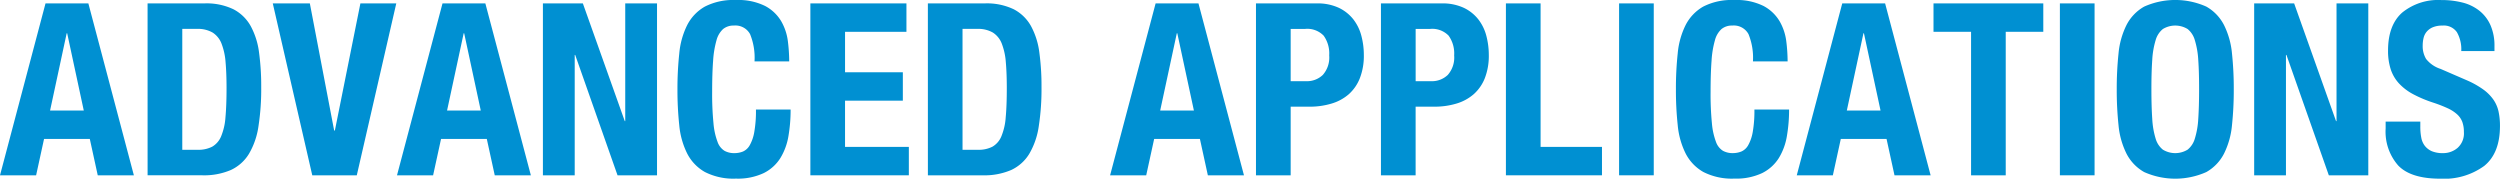 <svg xmlns="http://www.w3.org/2000/svg" width="366.072" height="26.162" viewBox="0 0 366.072 26.162">
  <g id="Gruppe_418" data-name="Gruppe 418" transform="translate(-1.22 -0.595)">
    <path id="Pfad_27" data-name="Pfad 27" d="M7.884.911h6.274l6.664,25.171H15.533L14.37,20.758h-6.7L6.508,26.082H1.22ZM8.552,16.6h4.936L11.056,5.281h-.071Z" transform="translate(0 0.183)" fill="#0090d2"/>
    <path id="Pfad_28" data-name="Pfad 28" d="M14.918.911h8.32a9.076,9.076,0,0,1,4.266.864,6.145,6.145,0,0,1,2.521,2.467A10.971,10.971,0,0,1,31.241,8.1a36.437,36.437,0,0,1,.317,5.042,35.727,35.727,0,0,1-.405,5.78,11.024,11.024,0,0,1-1.393,4.02,6.1,6.1,0,0,1-2.644,2.362,9.9,9.9,0,0,1-4.195.776h-8ZM20,22.345h2.256a4.375,4.375,0,0,0,2.133-.459,3.107,3.107,0,0,0,1.3-1.516,8.86,8.86,0,0,0,.634-2.784q.159-1.725.159-4.3,0-2.151-.142-3.755a9.453,9.453,0,0,0-.581-2.7,3.351,3.351,0,0,0-1.3-1.641,4.281,4.281,0,0,0-2.31-.547H20Z" transform="translate(7.911 0.183)" fill="#0090d2"/>
    <path id="Pfad_29" data-name="Pfad 29" d="M31.967.911l3.56,18.613h.106L39.37.911h5.253L38.842,26.082h-6.52L26.54.911Z" transform="translate(14.623 0.182)" fill="#0090d2"/>
    <path id="Pfad_30" data-name="Pfad 30" d="M44.734.911h6.274l6.663,25.171H52.383L51.22,20.758h-6.7l-1.163,5.324H38.07ZM45.4,16.6h4.936L47.906,5.281h-.071Z" transform="translate(21.282 0.183)" fill="#0090d2"/>
    <path id="Pfad_31" data-name="Pfad 31" d="M57.464.911,63.6,18.149h.069V.911h4.654V26.082H62.541l-6.2-17.627h-.071V26.082H51.613V.911Z" transform="translate(29.104 0.182)" fill="#0090d2"/>
    <path id="Pfad_32" data-name="Pfad 32" d="M75.386,9.589a9.133,9.133,0,0,0-.653-4,2.44,2.44,0,0,0-2.379-1.251,2.381,2.381,0,0,0-1.57.511A3.4,3.4,0,0,0,69.816,6.5,14.165,14.165,0,0,0,69.322,9.5q-.14,1.855-.14,4.531a43.969,43.969,0,0,0,.194,4.619,10.137,10.137,0,0,0,.6,2.731A2.493,2.493,0,0,0,71,22.684a2.933,2.933,0,0,0,1.428.334,3.377,3.377,0,0,0,1.251-.229,2.125,2.125,0,0,0,1-.918,5.943,5.943,0,0,0,.67-1.939,17.725,17.725,0,0,0,.246-3.3h5.076a22.747,22.747,0,0,1-.317,3.879,8.964,8.964,0,0,1-1.182,3.226,6.061,6.061,0,0,1-2.433,2.2,8.878,8.878,0,0,1-4.072.811,9.174,9.174,0,0,1-4.548-.967,6.511,6.511,0,0,1-2.59-2.7,11.64,11.64,0,0,1-1.163-4.141,48.541,48.541,0,0,1-.265-5.272A48.49,48.49,0,0,1,64.37,8.4a11.649,11.649,0,0,1,1.163-4.143,6.522,6.522,0,0,1,2.59-2.7A9.138,9.138,0,0,1,72.671.6a8.81,8.81,0,0,1,4.285.88A6,6,0,0,1,79.3,3.715a7.759,7.759,0,0,1,.97,2.925,24.056,24.056,0,0,1,.194,2.944H75.386Z" transform="translate(36.318)" fill="#0090d2"/>
    <path id="Pfad_33" data-name="Pfad 33" d="M90.507.911v4.16h-8.99v5.924h8.462v4.158H81.516v6.769h9.342v4.16H76.44V.911Z" transform="translate(43.442 0.182)" fill="#0090d2"/>
    <path id="Pfad_34" data-name="Pfad 34" d="M87.346.911h8.32a9.076,9.076,0,0,1,4.266.864,6.145,6.145,0,0,1,2.521,2.467,10.971,10.971,0,0,1,1.216,3.86,36.436,36.436,0,0,1,.317,5.042,35.725,35.725,0,0,1-.405,5.78,11.024,11.024,0,0,1-1.393,4.02,6.1,6.1,0,0,1-2.644,2.362,9.9,9.9,0,0,1-4.195.776h-8Zm5.075,21.434h2.256a4.375,4.375,0,0,0,2.133-.459,3.107,3.107,0,0,0,1.3-1.516,8.816,8.816,0,0,0,.634-2.784q.161-1.725.159-4.3,0-2.151-.142-3.755a9.453,9.453,0,0,0-.581-2.7,3.351,3.351,0,0,0-1.3-1.641,4.277,4.277,0,0,0-2.31-.547h-2.15Z" transform="translate(49.741 0.183)" fill="#0090d2"/>
    <path id="Pfad_35" data-name="Pfad 35" d="M110.925.911H117.2l6.663,25.171h-5.288l-1.163-5.324h-6.7l-1.163,5.324h-5.288Zm.669,15.687h4.936L114.1,5.281h-.071Z" transform="translate(59.51 0.183)" fill="#0090d2"/>
    <path id="Pfad_36" data-name="Pfad 36" d="M117.8.911h8.885a7.334,7.334,0,0,1,3.259.652,5.962,5.962,0,0,1,2.134,1.71,6.652,6.652,0,0,1,1.163,2.417,10.95,10.95,0,0,1,.353,2.765,9,9,0,0,1-.581,3.4A6.175,6.175,0,0,1,131.4,14.2a6.752,6.752,0,0,1-2.521,1.374,11.034,11.034,0,0,1-3.278.459H122.88V26.082H117.8ZM122.88,12.3h2.259a3.342,3.342,0,0,0,2.448-.917,3.842,3.842,0,0,0,.936-2.855,4.471,4.471,0,0,0-.811-2.892A3.329,3.329,0,0,0,125,4.645H122.88Z" transform="translate(67.331 0.183)" fill="#0090d2"/>
    <path id="Pfad_37" data-name="Pfad 37" d="M129.4.911h8.883a7.336,7.336,0,0,1,3.261.652,5.956,5.956,0,0,1,2.133,1.71,6.63,6.63,0,0,1,1.164,2.417,10.951,10.951,0,0,1,.353,2.765,9,9,0,0,1-.581,3.4,6.162,6.162,0,0,1-1.623,2.344,6.745,6.745,0,0,1-2.519,1.374,11.042,11.042,0,0,1-3.278.459h-2.715V26.082H129.4V.911ZM134.481,12.3h2.256a3.346,3.346,0,0,0,2.45-.917,3.841,3.841,0,0,0,.934-2.855,4.471,4.471,0,0,0-.809-2.892,3.329,3.329,0,0,0-2.715-.988h-2.115V12.3Z" transform="translate(74.03 0.183)" fill="#0090d2"/>
    <path id="Pfad_38" data-name="Pfad 38" d="M141,26.082V.911h5.077V21.922h8.99v4.16Z" transform="translate(80.729 0.182)" fill="#0090d2"/>
    <rect id="Rechteck_143" data-name="Rechteck 143" width="5.077" height="25.171" transform="translate(238.3 1.093)" fill="#0090d2"/>
    <path id="Pfad_39" data-name="Pfad 39" d="M168.061,9.589a9.157,9.157,0,0,0-.653-4,2.441,2.441,0,0,0-2.381-1.251,2.379,2.379,0,0,0-1.568.511,3.355,3.355,0,0,0-.969,1.658A13.965,13.965,0,0,0,162,9.5q-.142,1.855-.142,4.531a43.964,43.964,0,0,0,.194,4.619,10.2,10.2,0,0,0,.6,2.731,2.5,2.5,0,0,0,1.024,1.3,2.926,2.926,0,0,0,1.426.334,3.377,3.377,0,0,0,1.251-.229,2.135,2.135,0,0,0,1.006-.918,6.017,6.017,0,0,0,.67-1.939,17.86,17.86,0,0,0,.246-3.3h5.077a22.582,22.582,0,0,1-.319,3.879,8.932,8.932,0,0,1-1.18,3.226,6.071,6.071,0,0,1-2.433,2.2,8.874,8.874,0,0,1-4.072.811,9.17,9.17,0,0,1-4.548-.967,6.521,6.521,0,0,1-2.59-2.7,11.64,11.64,0,0,1-1.163-4.141,48.141,48.141,0,0,1-.265-5.272,48.091,48.091,0,0,1,.265-5.271,11.649,11.649,0,0,1,1.163-4.143,6.532,6.532,0,0,1,2.59-2.7A9.133,9.133,0,0,1,165.346.6a8.8,8.8,0,0,1,4.283.88,6,6,0,0,1,2.344,2.24,7.758,7.758,0,0,1,.97,2.925,24.05,24.05,0,0,1,.194,2.944h-5.077Z" transform="translate(89.841)" fill="#0090d2"/>
    <path id="Pfad_40" data-name="Pfad 40" d="M174.659.911h6.277L187.6,26.082H182.31l-1.163-5.324h-6.7l-1.163,5.324H168Zm.67,15.687h4.938L177.835,5.281h-.071Z" transform="translate(96.319 0.183)" fill="#0090d2"/>
    <path id="Pfad_41" data-name="Pfad 41" d="M196.767.911v4.16h-5.5V26.082h-5.076V5.071h-5.5V.911Z" transform="translate(103.65 0.182)" fill="#0090d2"/>
    <rect id="Rechteck_144" data-name="Rechteck 144" width="5.077" height="25.171" transform="translate(302.848 1.093)" fill="#0090d2"/>
    <path id="Pfad_42" data-name="Pfad 42" d="M197.7,13.676a49.334,49.334,0,0,1,.263-5.271,11.733,11.733,0,0,1,1.164-4.143,6.512,6.512,0,0,1,2.59-2.7,11.149,11.149,0,0,1,9.1,0,6.512,6.512,0,0,1,2.59,2.7,11.733,11.733,0,0,1,1.166,4.143,48.93,48.93,0,0,1,.263,5.271,48.982,48.982,0,0,1-.263,5.272,11.705,11.705,0,0,1-1.166,4.141,6.5,6.5,0,0,1-2.59,2.7,11.166,11.166,0,0,1-9.1,0,6.488,6.488,0,0,1-2.59-2.7,11.705,11.705,0,0,1-1.164-4.141,49.386,49.386,0,0,1-.263-5.272m5.076,0q0,2.537.123,4.319a11.992,11.992,0,0,0,.494,2.89,3.187,3.187,0,0,0,1.059,1.62,3.475,3.475,0,0,0,3.628,0,3.209,3.209,0,0,0,1.057-1.62,11.905,11.905,0,0,0,.5-2.89q.121-1.779.123-4.319t-.123-4.3a12.23,12.23,0,0,0-.5-2.89,3.221,3.221,0,0,0-1.057-1.639,3.475,3.475,0,0,0-3.628,0,3.213,3.213,0,0,0-1.059,1.639,12.16,12.16,0,0,0-.494,2.89q-.125,1.768-.123,4.3" transform="translate(113.472 0.001)" fill="#0090d2"/>
    <path id="Pfad_43" data-name="Pfad 43" d="M216.309.911l6.135,17.238h.071V.911h4.652V26.082h-5.78L215.181,8.455h-.071V26.082h-4.655V.911Z" transform="translate(120.84 0.182)" fill="#0090d2"/>
    <path id="Pfad_44" data-name="Pfad 44" d="M227.735,18.4v.743a8.221,8.221,0,0,0,.139,1.6,2.774,2.774,0,0,0,.53,1.216,2.665,2.665,0,0,0,1.019.776,4.148,4.148,0,0,0,1.661.281,3.242,3.242,0,0,0,2.095-.757,2.843,2.843,0,0,0,.937-2.343,4.275,4.275,0,0,0-.23-1.464,2.848,2.848,0,0,0-.757-1.111,5.406,5.406,0,0,0-1.393-.9,19.948,19.948,0,0,0-2.133-.827,18.21,18.21,0,0,1-2.926-1.234,7.924,7.924,0,0,1-2.062-1.568,5.635,5.635,0,0,1-1.216-2.079A8.768,8.768,0,0,1,223.01,8q0-3.736,2.079-5.57A8.353,8.353,0,0,1,230.8.6a12.487,12.487,0,0,1,3.122.369,6.544,6.544,0,0,1,2.466,1.2,5.616,5.616,0,0,1,1.623,2.117,7.441,7.441,0,0,1,.582,3.084v.705H233.73a5.032,5.032,0,0,0-.637-2.767,2.327,2.327,0,0,0-2.114-.97,3.578,3.578,0,0,0-1.412.246,2.393,2.393,0,0,0-.9.653,2.227,2.227,0,0,0-.459.934,4.7,4.7,0,0,0-.125,1.09,3.636,3.636,0,0,0,.494,1.958,4.4,4.4,0,0,0,2.117,1.461l3.911,1.694a12.851,12.851,0,0,1,2.347,1.322,6.352,6.352,0,0,1,1.48,1.48,4.917,4.917,0,0,1,.757,1.745,9.8,9.8,0,0,1,.21,2.114q0,3.987-2.308,5.854a9.964,9.964,0,0,1-6.433,1.868q-4.3,0-6.152-1.921a7.492,7.492,0,0,1-1.849-5.413V18.4Z" transform="translate(127.889 0.002)" fill="#0090d2"/>
  </g>
</svg>
